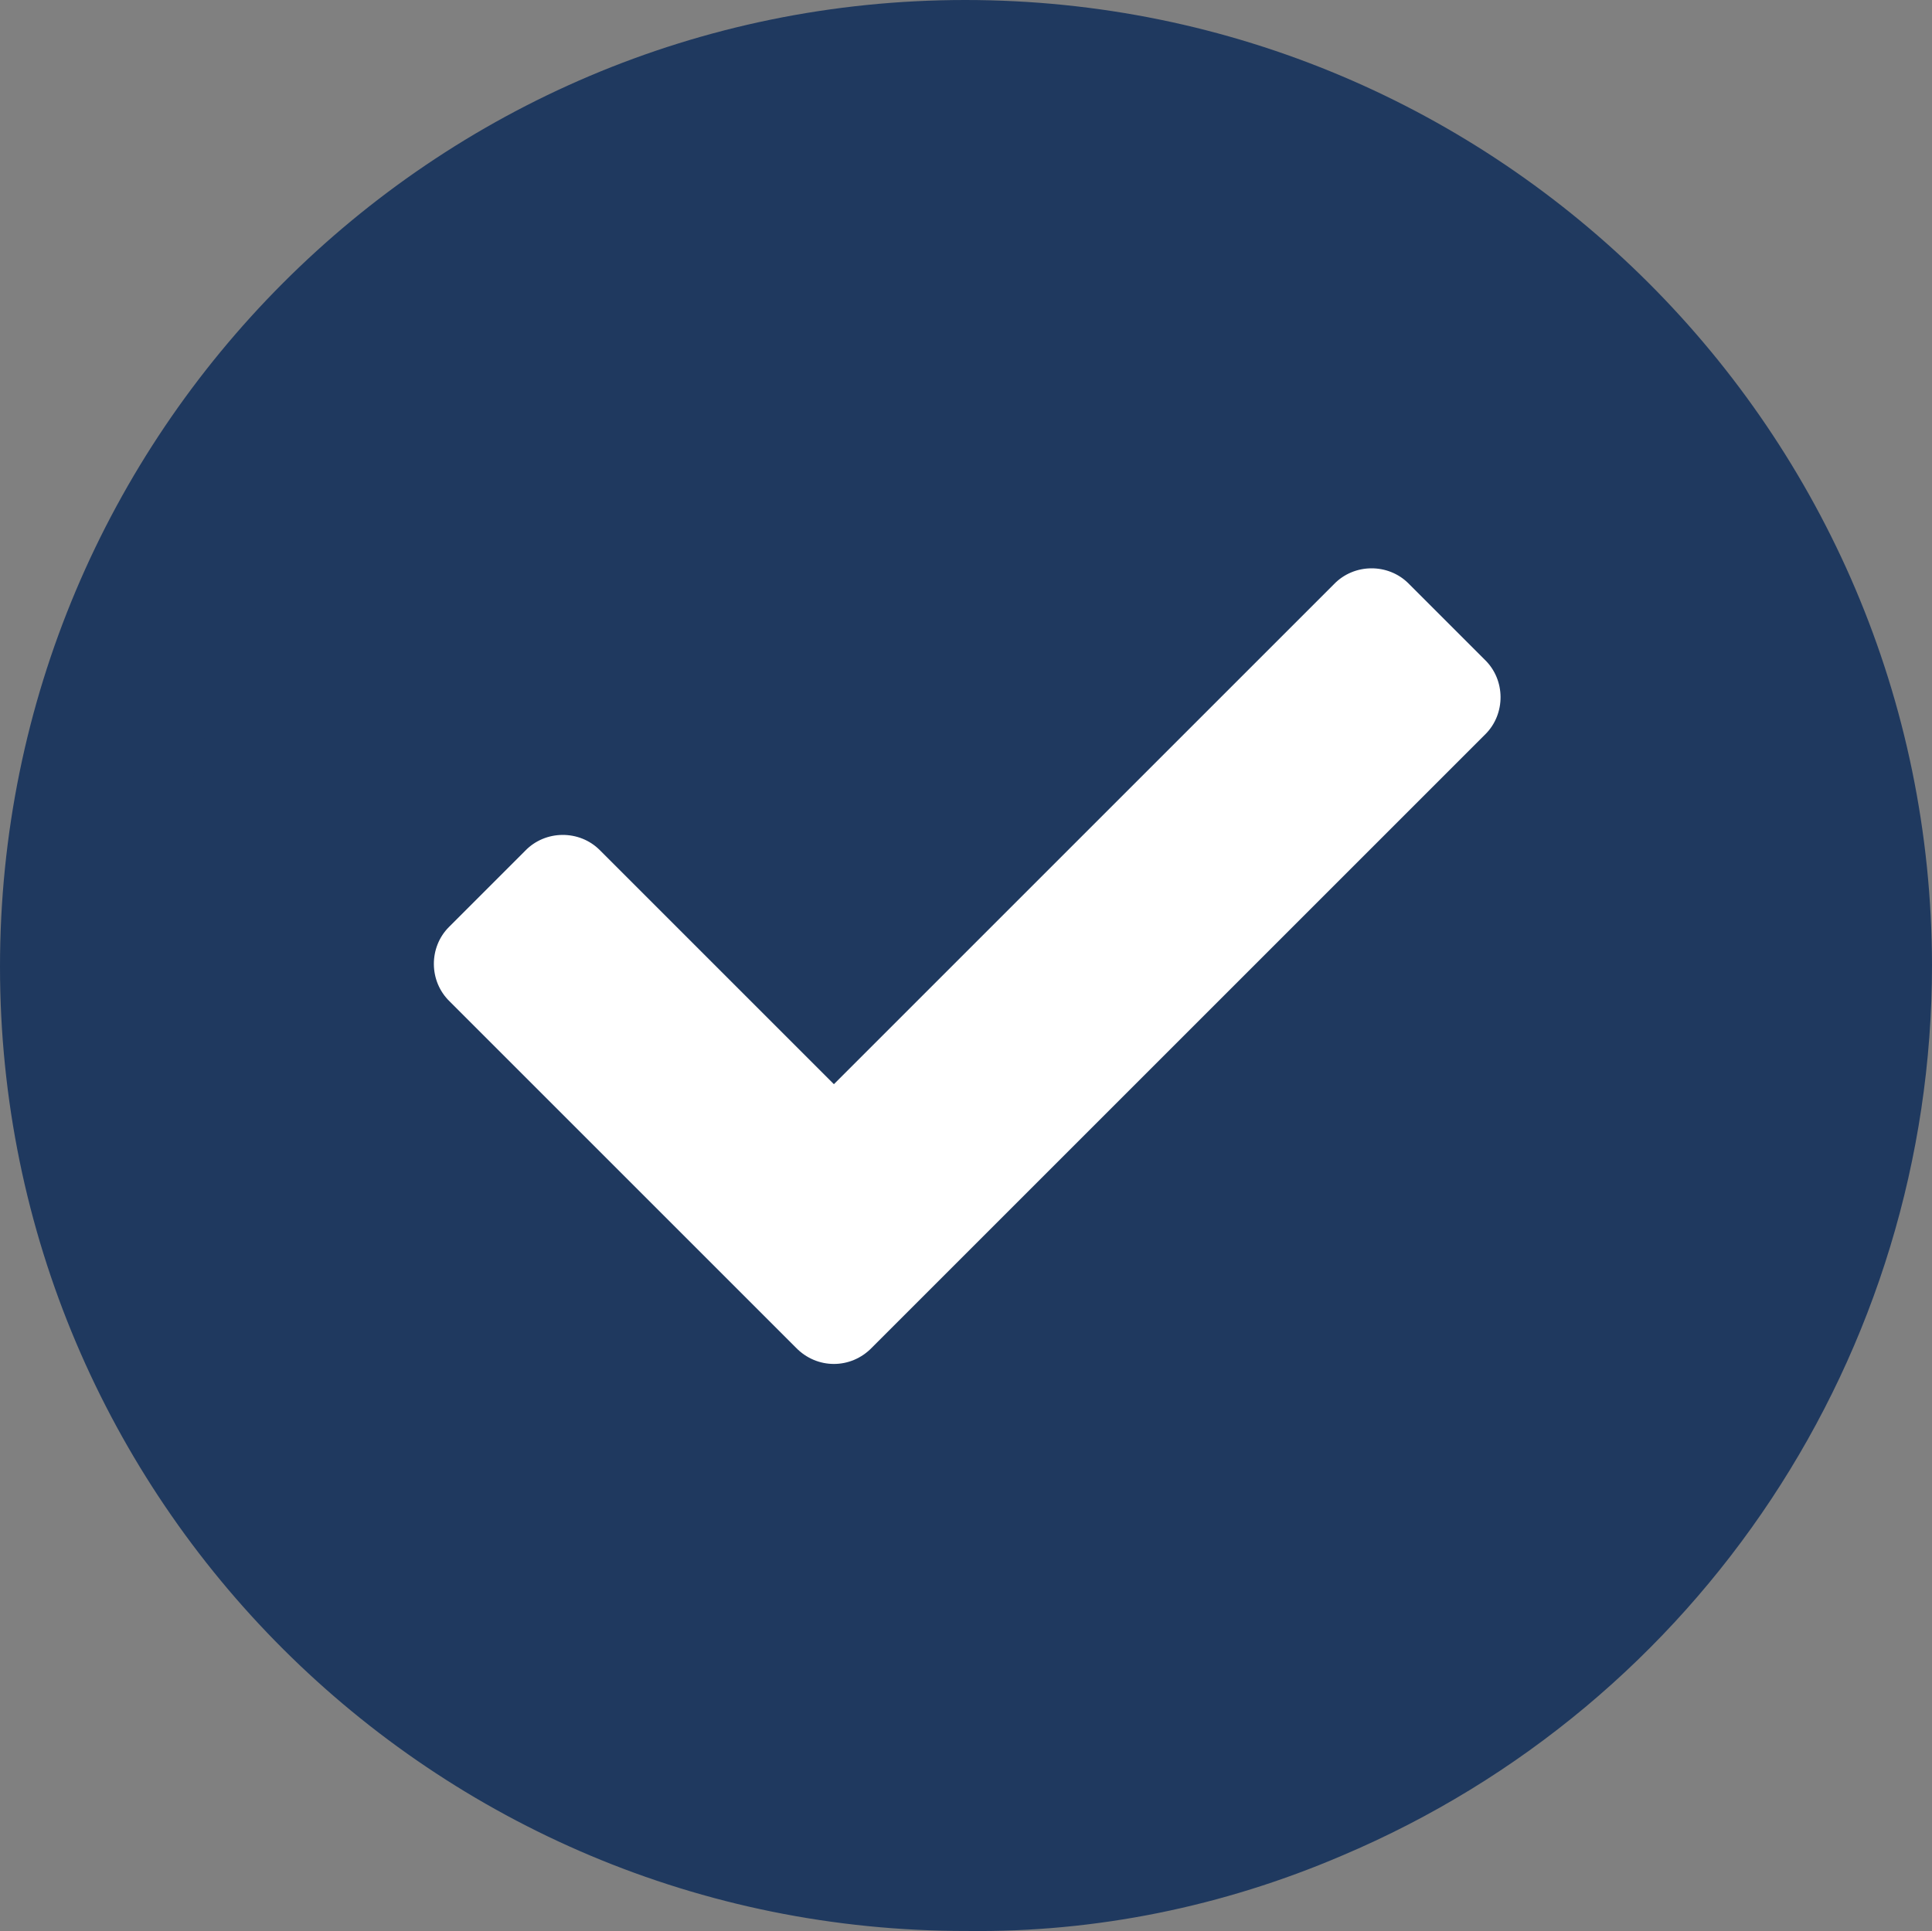 <?xml version="1.0" encoding="UTF-8"?>
<svg id="Layer_2" data-name="Layer 2" xmlns="http://www.w3.org/2000/svg" viewBox="0 0 238.4 238.309">
  <rect x="0" y="0" width="238.4" height="238.309" fill="#808080" stroke="none"/>
  <defs>
    <style>
      .cls-1 {
        fill: #fff;
      }

      .cls-2 {
        fill: #1f395f;
      }
    </style>
  </defs>
  <g id="Layer_1-2" data-name="Layer 1">
    <circle class="cls-2" cx="119.35" cy="119.25" r="107.779"/>
    <g id="Layer_2-2" data-name="Layer 2">
      <g id="Layer_1-2" data-name="Layer 1-2">
        <path class="cls-1" d="m98.2,166.3l-42.7-42.7c-2.6-2.5-2.6-6.7-.1-9.2l.1-.1h0l9.3-9.3c2.5-2.6,6.7-2.6,9.2-.1h0l.1.1h0l28.8,28.8,61.7-61.7c2.5-2.6,6.7-2.6,9.2-.1l.1.1,9.3,9.3c2.6,2.5,2.6,6.7.1,9.2l-.1.1-75.6,75.6c-2.6,2.7-6.8,2.7-9.4,0h0Z"/>
        <path class="cls-2" d="m119.3,238.3C53.4,238.4,0,185.1,0,119.3S53.3,0,119.1,0s119.2,53.3,119.3,119.1c0,47.9-28.6,91.2-72.8,109.9-14.7,6.3-30.4,9.5-46.3,9.3Zm0-217.3c-54.3,0-98.2,44-98.2,98.3s44,98.2,98.3,98.2c26,0,51-10.4,69.4-28.8,38.3-38.4,38.4-100.6,0-138.9-18.4-18.5-43.4-28.9-69.5-28.8h0Z"/>
      </g>
    </g>
  </g>
</svg>